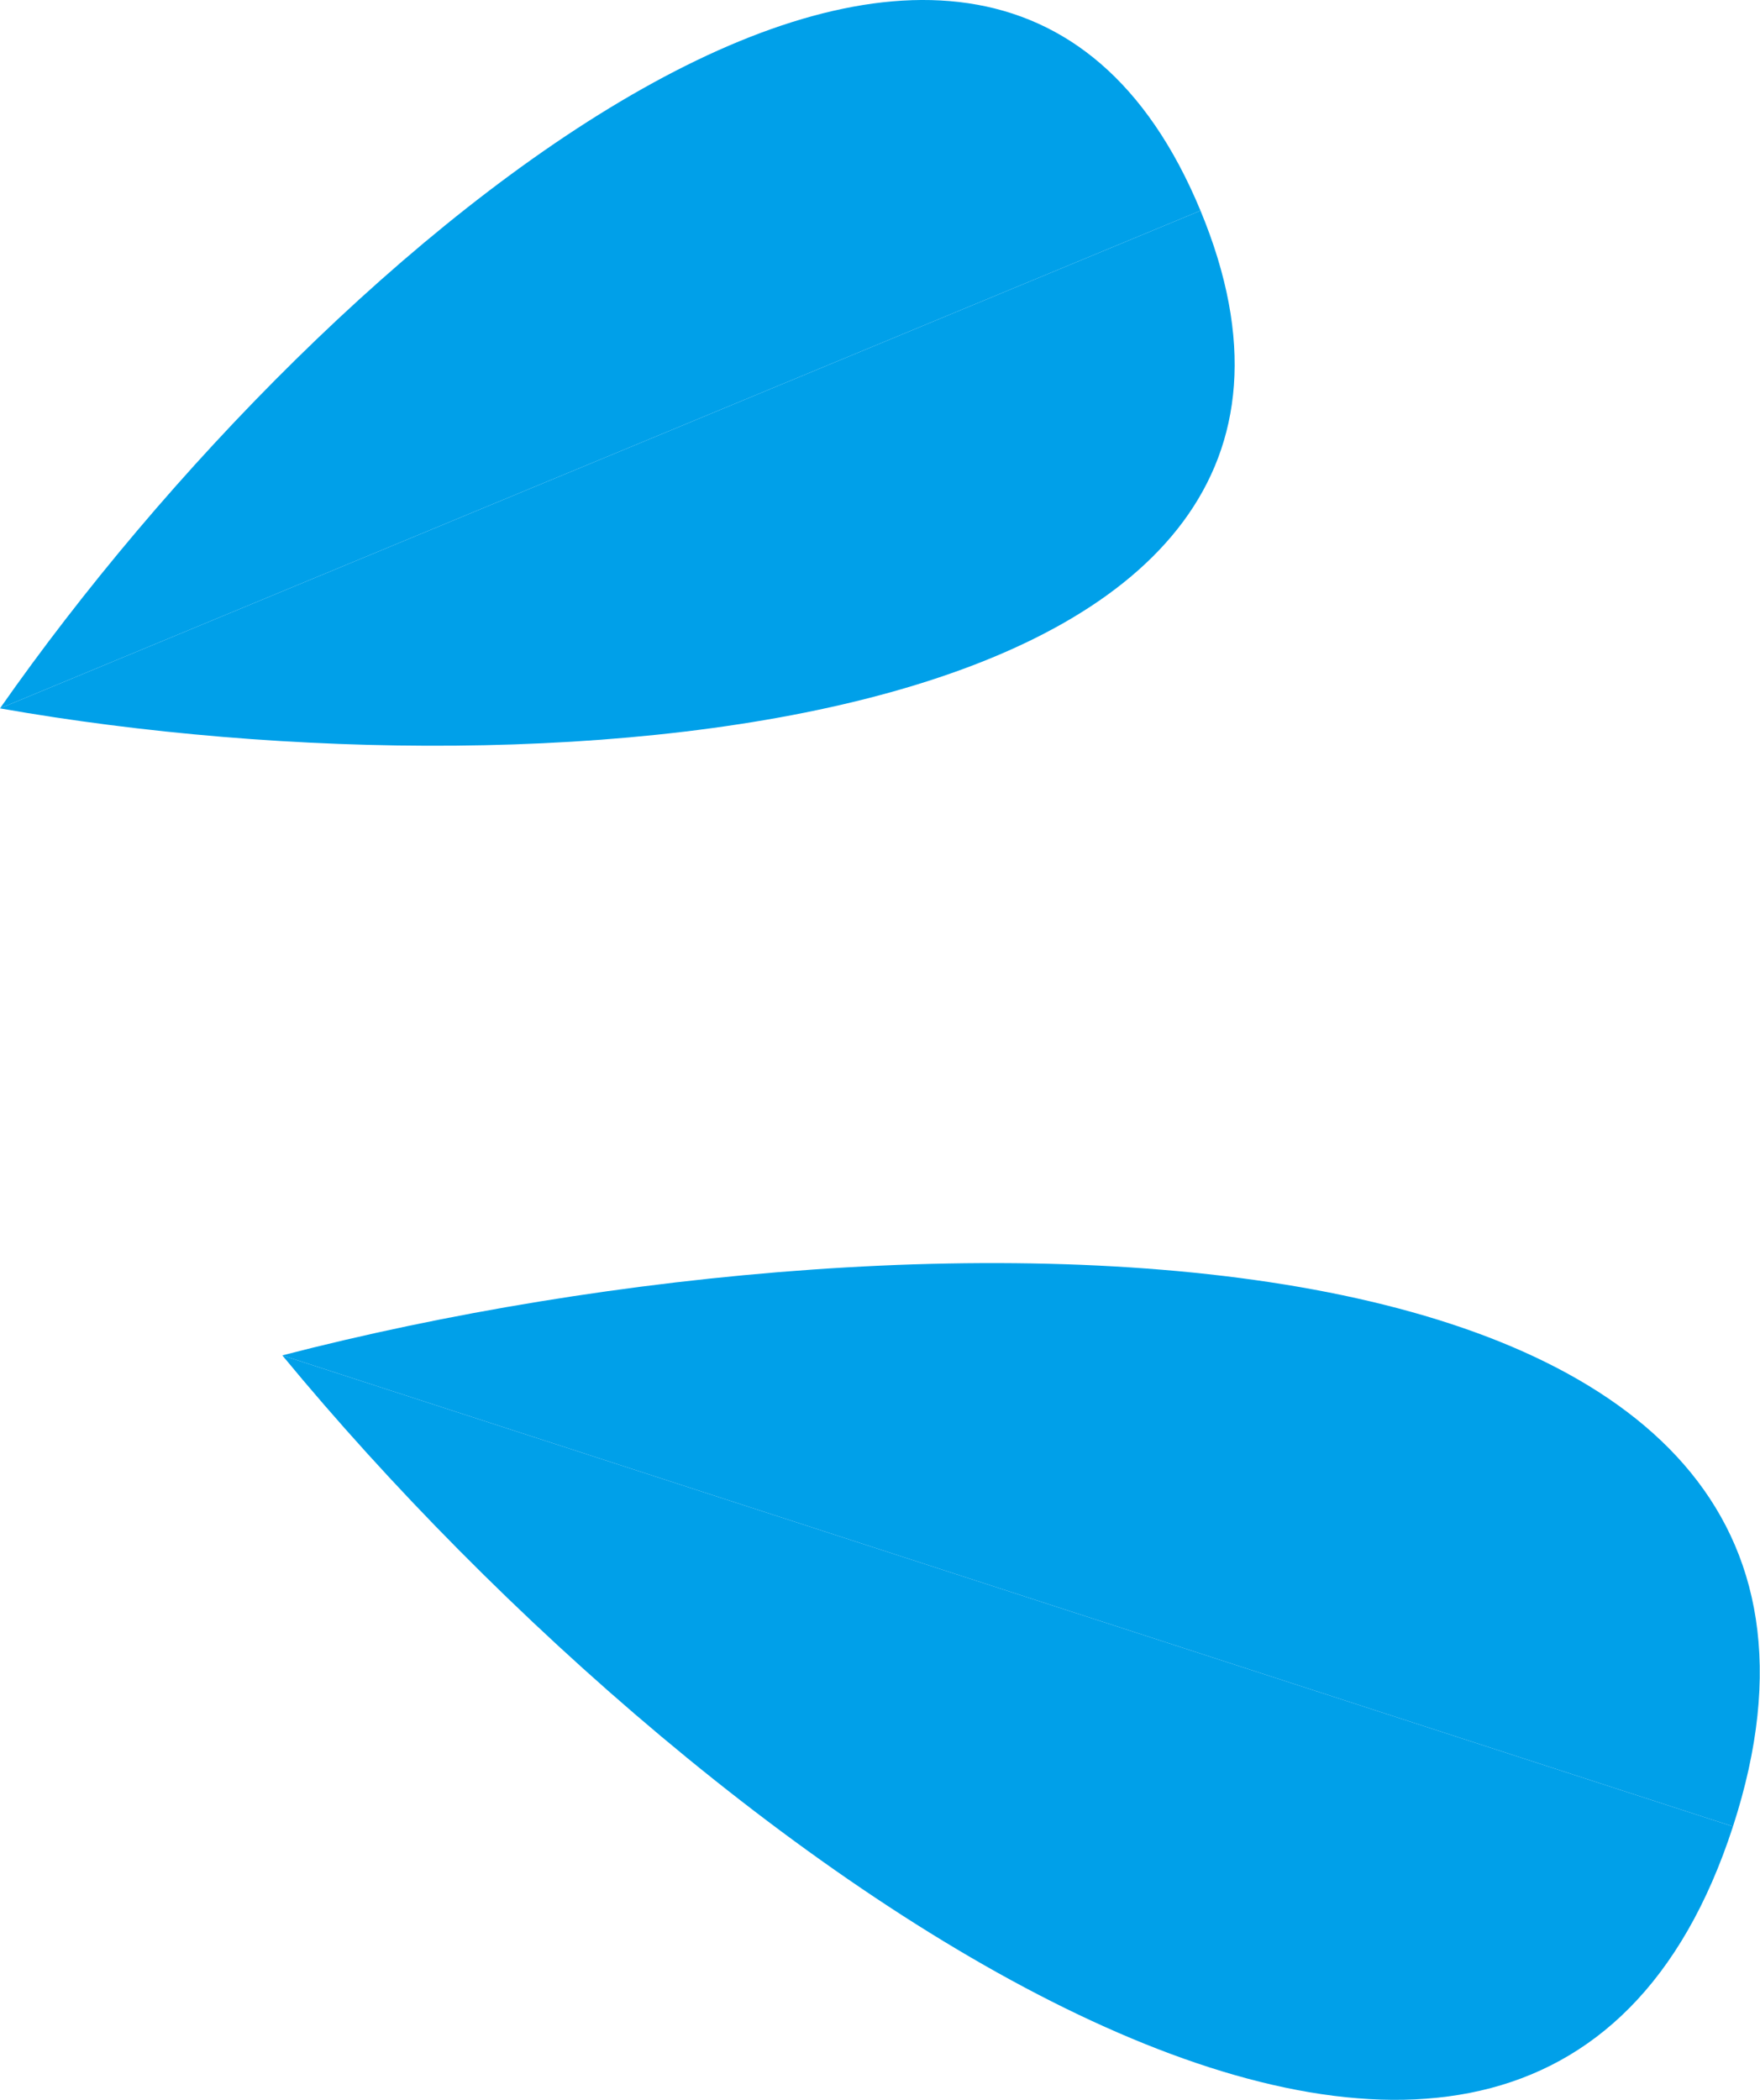 <?xml version="1.0" encoding="UTF-8"?><svg id="uuid-abcda4e2-f817-409d-984d-3a845f7d7f44" xmlns="http://www.w3.org/2000/svg" width="41.02" height="48.94" viewBox="0 0 41.02 48.94"><defs><style>.uuid-962d4e29-2a66-4cda-b4c1-20320f81286e{fill:#00a0e9;}</style></defs><g id="uuid-c8b6b0ef-012e-49f1-9d99-6f66145f83e7"><path class="uuid-962d4e29-2a66-4cda-b4c1-20320f81286e" d="M0,16.51C7.65,5.57,22.96-7.2,27.98,4.91"/><path class="uuid-962d4e29-2a66-4cda-b4c1-20320f81286e" d="M0,16.51c13.15,2.32,33,.51,27.98-11.6"/><path class="uuid-962d4e29-2a66-4cda-b4c1-20320f81286e" d="M6.58,31.59c15.17-3.93,38.56-3.65,33.81,10.98"/><path class="uuid-962d4e29-2a66-4cda-b4c1-20320f81286e" d="M6.58,31.59c9.97,12.09,29.06,25.61,33.81,10.98"/></g></svg>